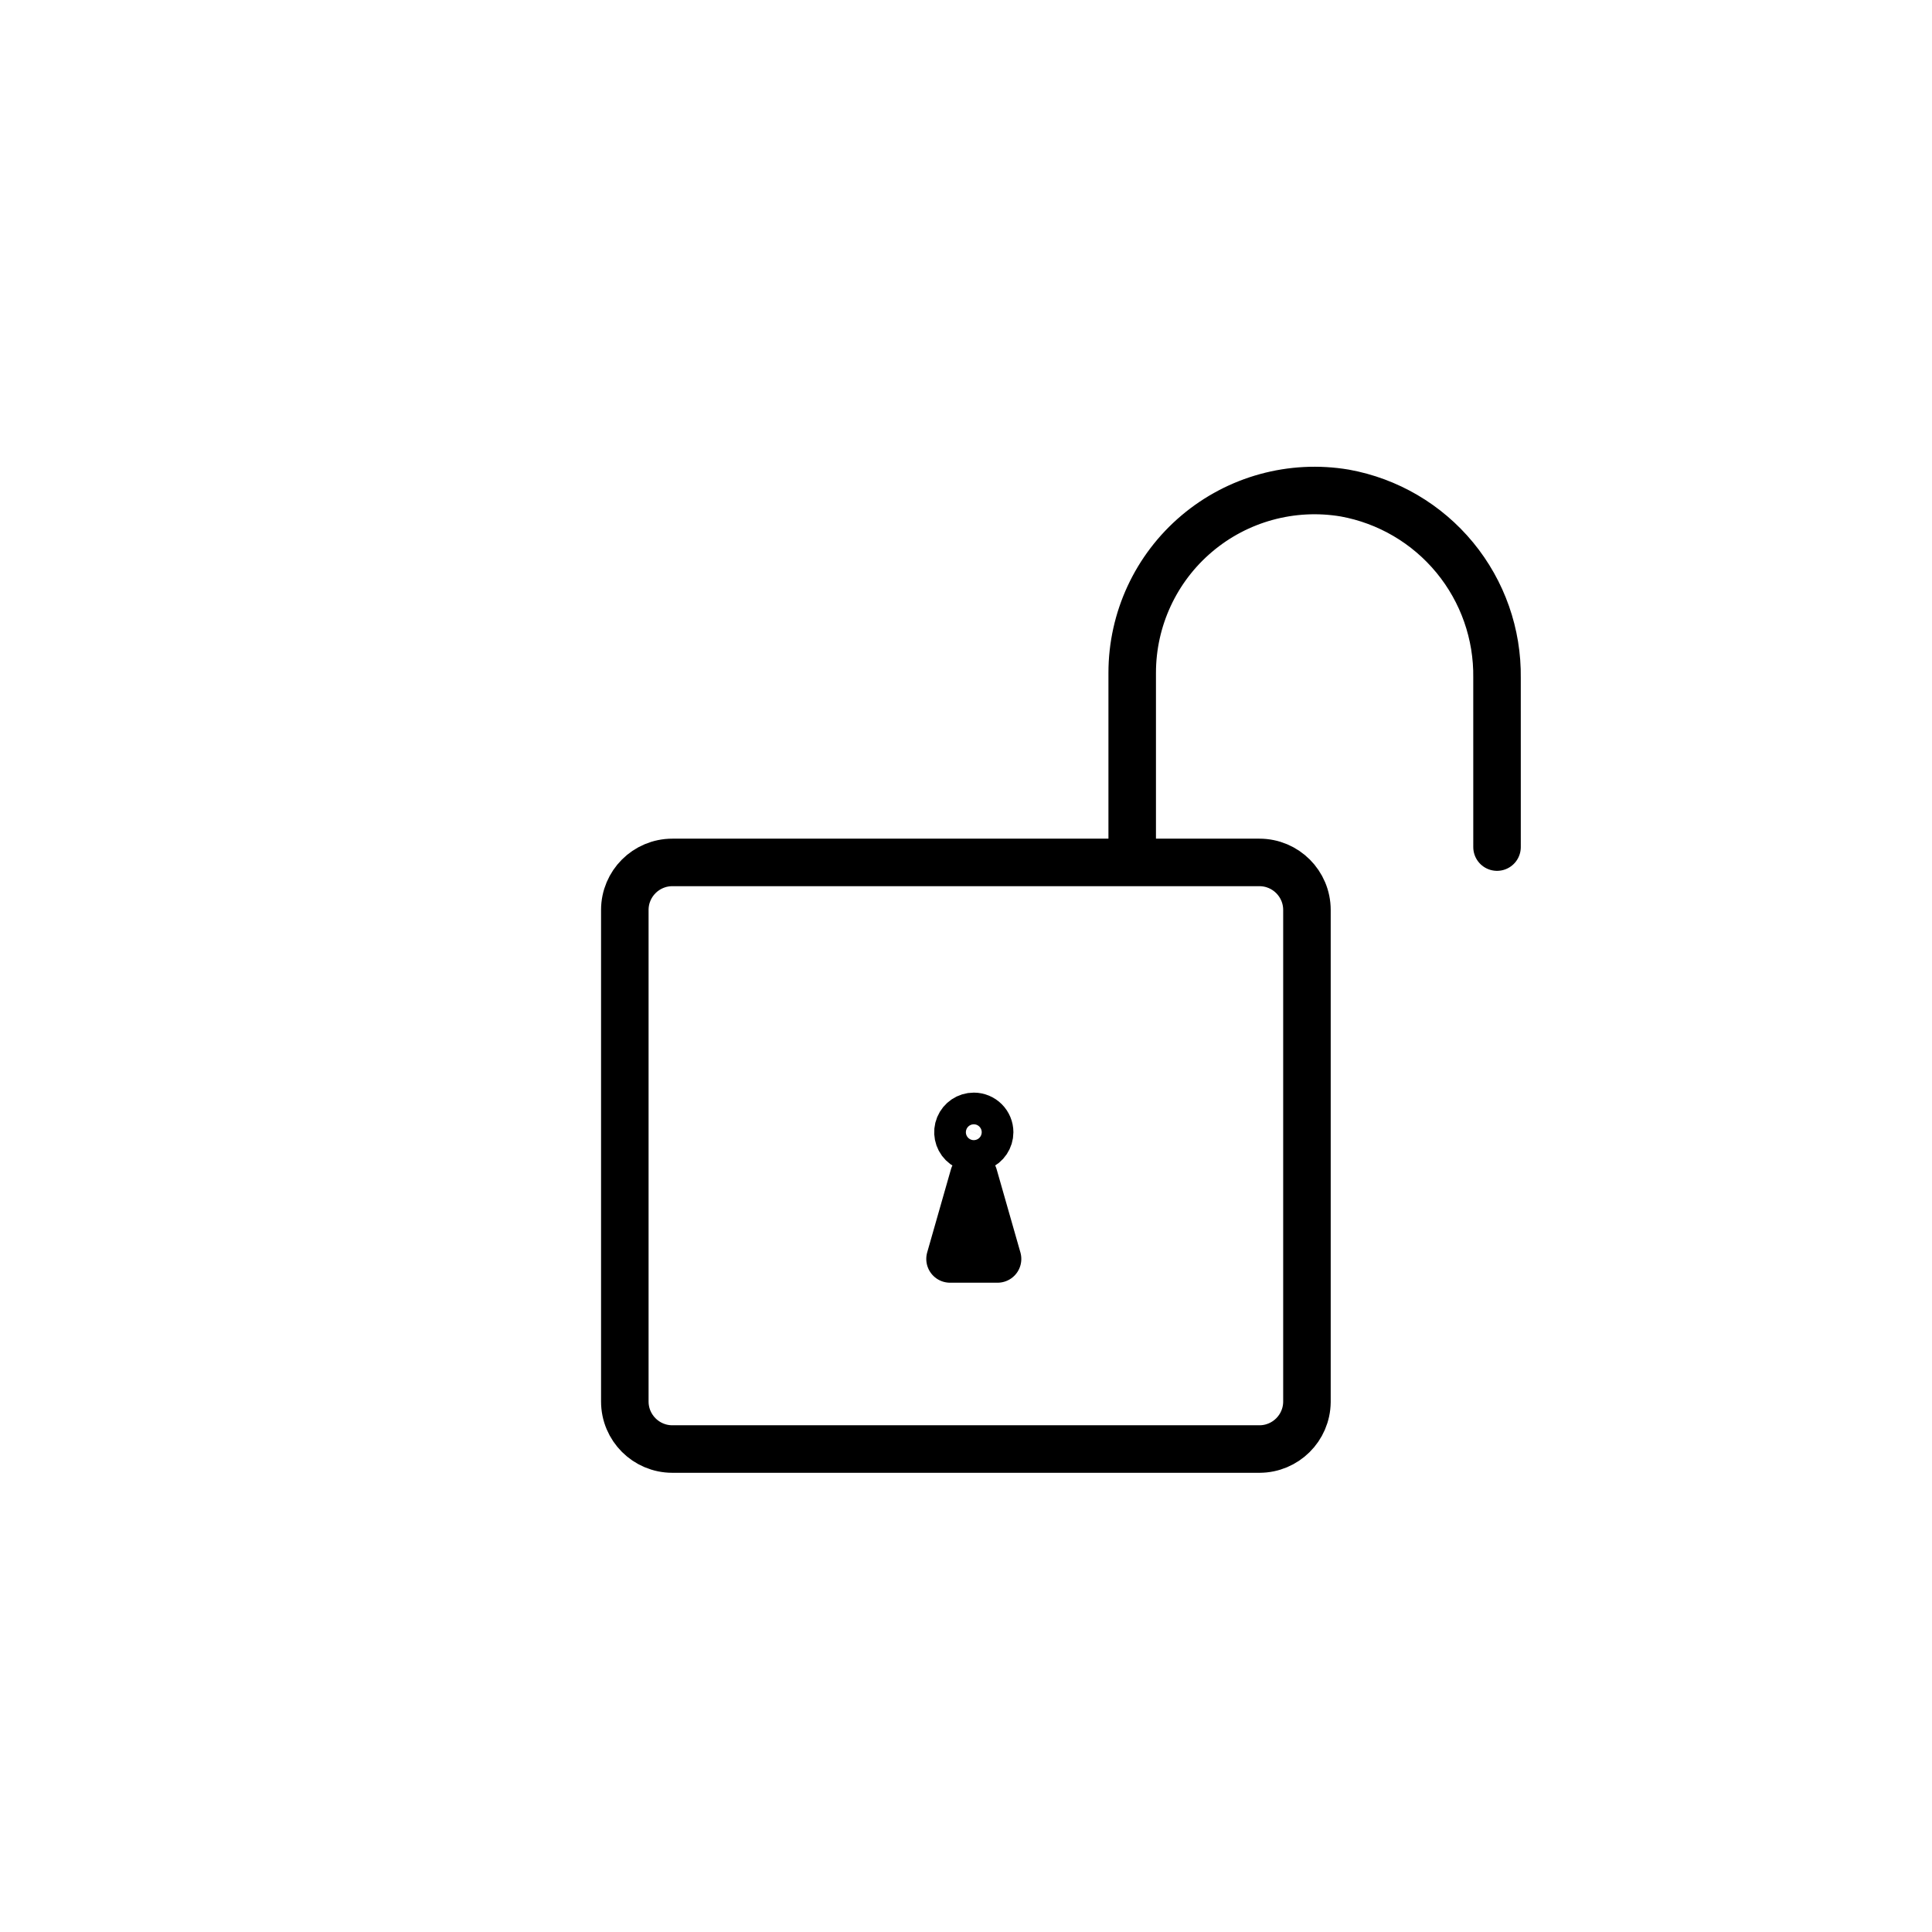<?xml version="1.0" encoding="UTF-8"?>
<!-- Uploaded to: ICON Repo, www.svgrepo.com, Generator: ICON Repo Mixer Tools -->
<svg width="800px" height="800px" version="1.1" viewBox="144 144 512 512" xmlns="http://www.w3.org/2000/svg">
 <path transform="matrix(4.198 0 0 4.198 148.09 148.09)" d="m78.53 90.5h-37.06c-1.657 0-3.001-1.343-3.001-3.001v-31.029c0-1.657 1.343-3.001 3.001-3.001h37.06c1.656 0 3 1.343 3 3.001v31.06c-0.017 1.645-1.355 2.97-3 2.97zm15-38-9.31e-4 -10.68c0.038-2.768-0.907-5.459-2.667-7.596-1.759-2.136-4.219-3.58-6.943-4.074-3.34-0.562-6.758 0.375-9.343 2.562-2.586 2.187-4.077 5.401-4.077 8.788v11m-10 17c-0.405 0-0.769 0.244-0.924 0.618-0.154 0.373-0.069 0.804 0.217 1.089s0.716 0.371 1.089 0.217c0.374-0.154 0.618-0.519 0.618-0.924 0-0.265-0.105-0.519-0.293-0.707s-0.442-0.293-0.707-0.293zm0 3.75-1.5 5.25h3zm0 0" fill="none" stroke="#000000" stroke-linecap="round" stroke-linejoin="round" stroke-width="3"/>
</svg>